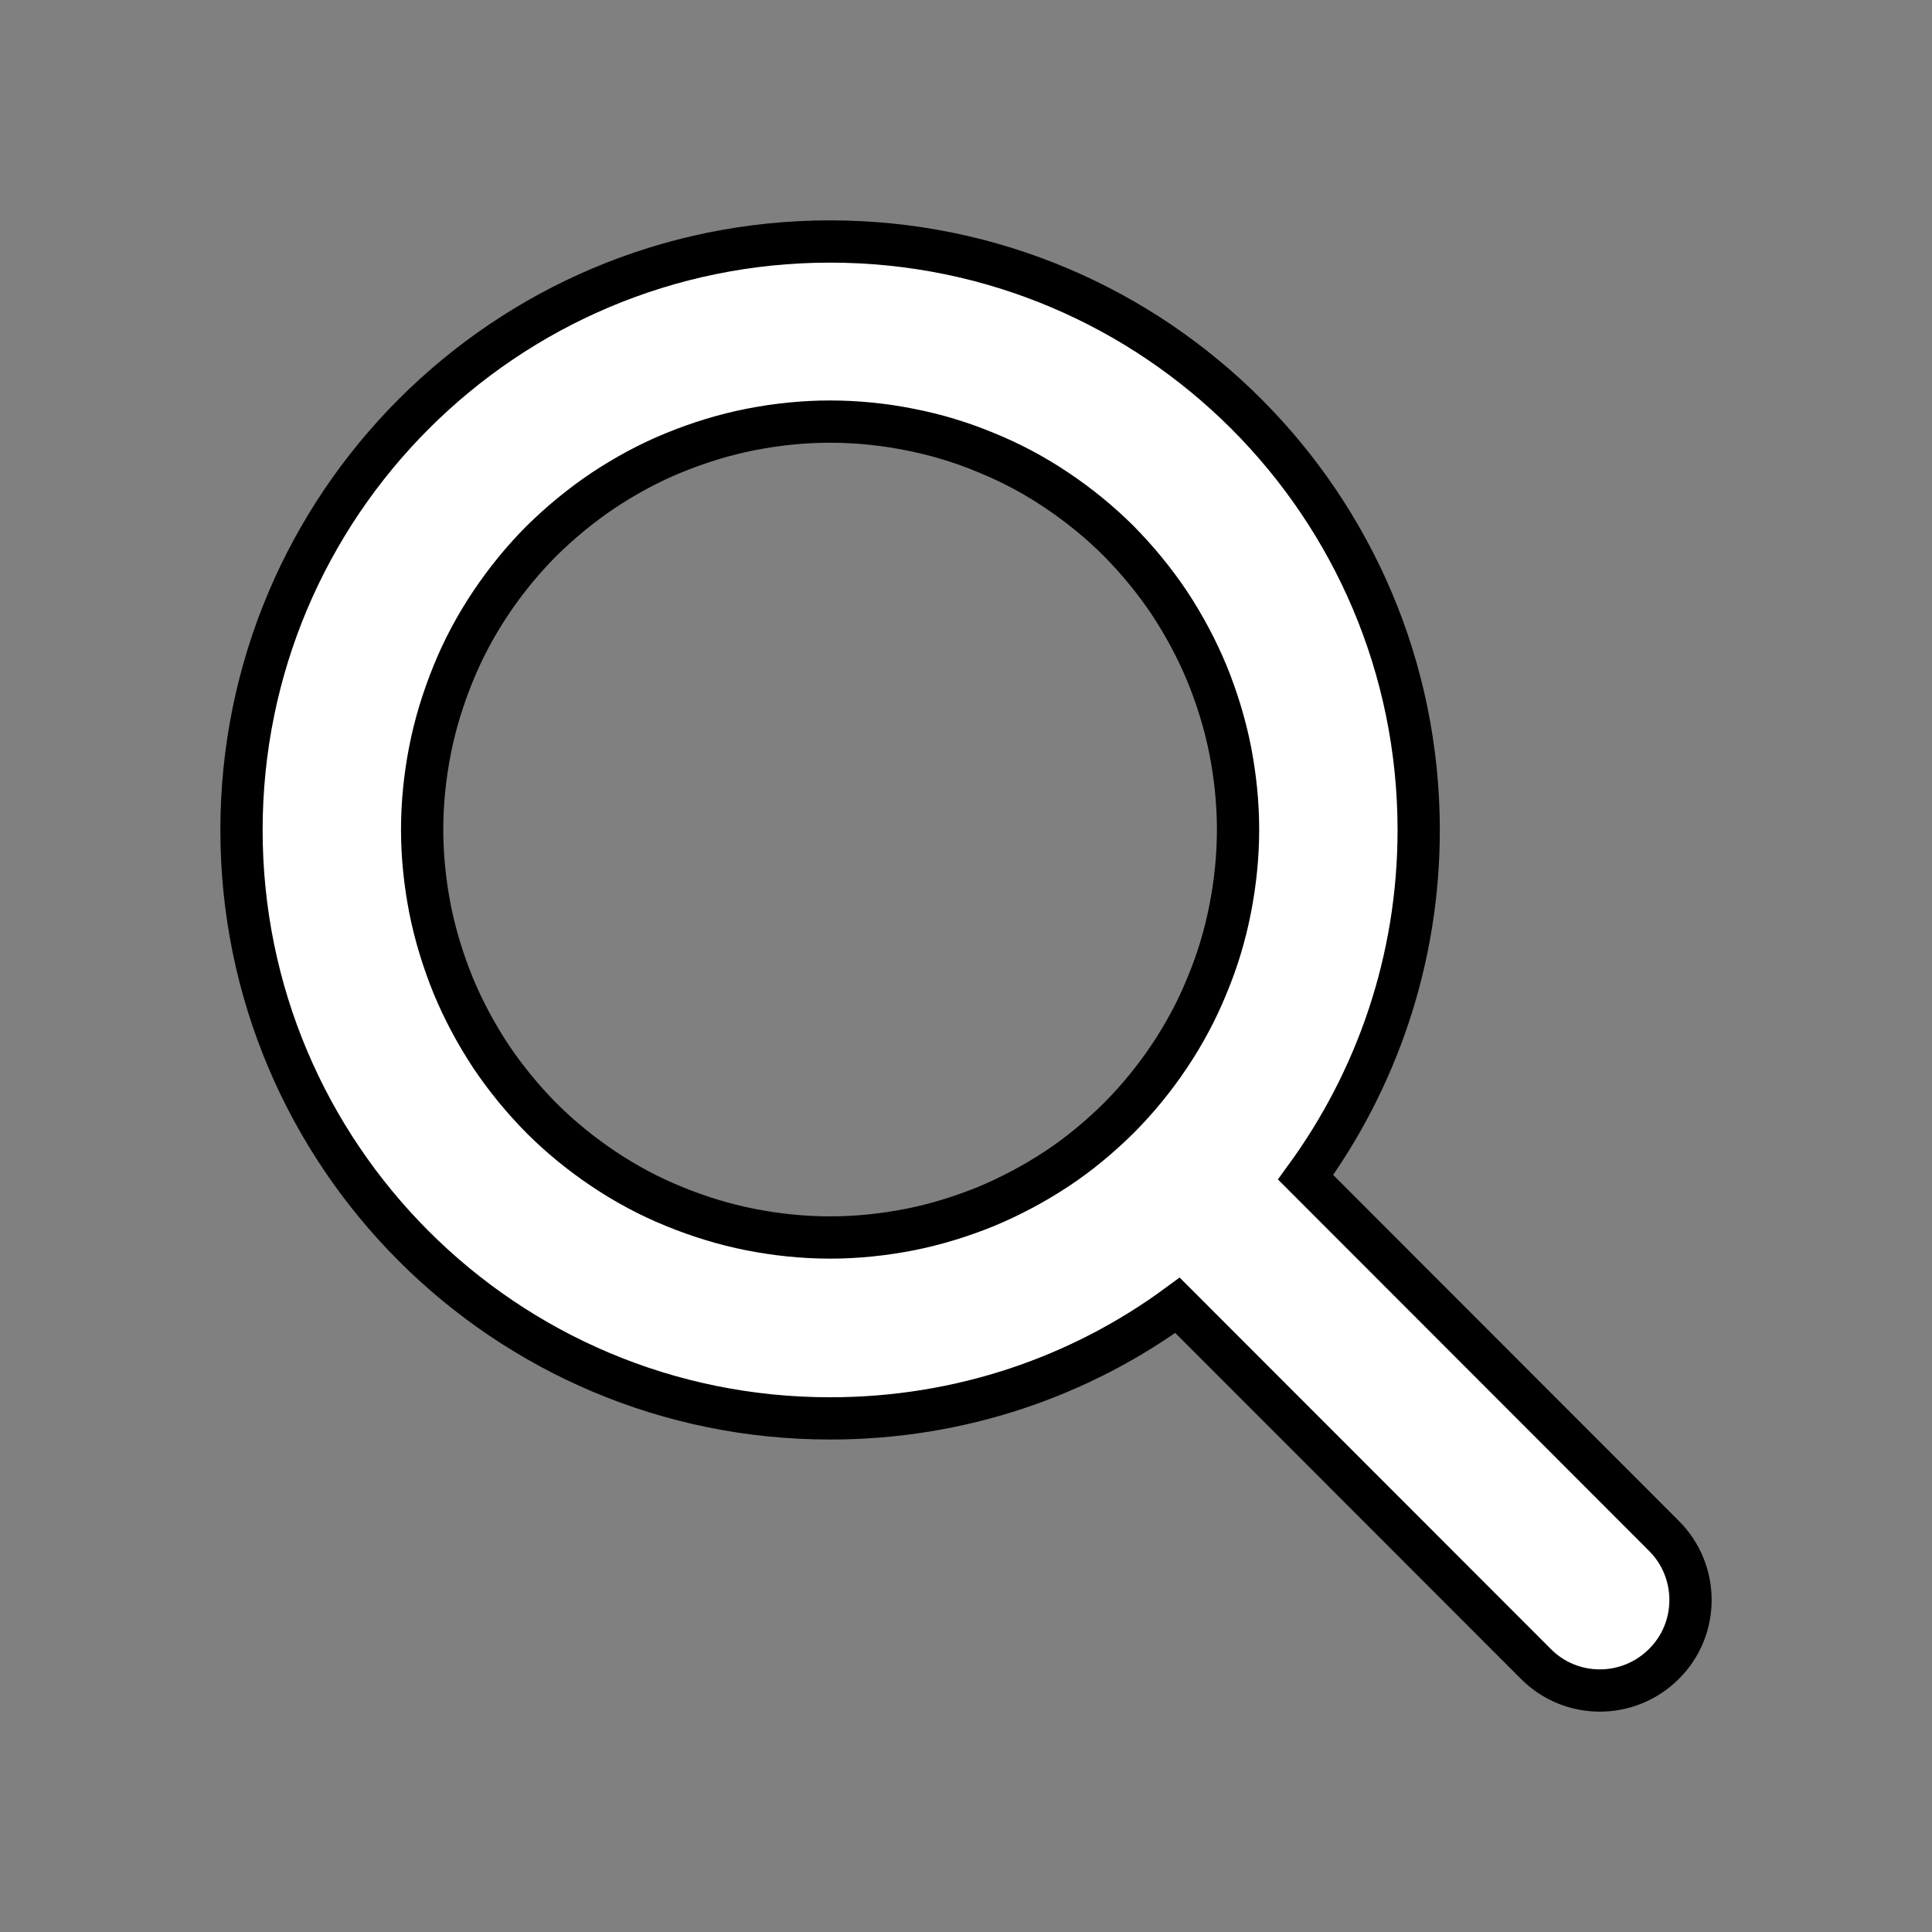 <svg width="32" height="32" viewBox="0 0 32 32" fill="none" xmlns="http://www.w3.org/2000/svg">
<rect x="0" y="0" width="32" height="32" fill="#808080" stroke="none"/>
<g clip-path="url(#clip0_26_627)">
<mask id="mask0_26_627" style="mask-type:luminance" maskUnits="userSpaceOnUse" x="0" y="0" width="32" height="32">
<path d="M32 0H0V32H32V0Z" fill="white"/>
</mask>
<g mask="url(#mask0_26_627)">
<path d="M13.749 20.497C14.191 20.497 14.629 20.451 15.067 20.366C15.5 20.28 15.924 20.149 16.335 19.982C16.746 19.81 17.134 19.603 17.504 19.359C17.874 19.115 18.213 18.831 18.529 18.52C18.84 18.208 19.12 17.865 19.368 17.495C19.616 17.125 19.824 16.737 19.991 16.326C20.163 15.915 20.289 15.496 20.375 15.058C20.46 14.624 20.506 14.182 20.506 13.74C20.506 13.298 20.46 12.86 20.375 12.422C20.289 11.989 20.158 11.565 19.991 11.154C19.82 10.743 19.612 10.355 19.368 9.985C19.12 9.615 18.84 9.276 18.529 8.96C18.217 8.649 17.874 8.369 17.504 8.121C17.134 7.872 16.746 7.665 16.335 7.498C15.924 7.326 15.505 7.2 15.067 7.114C14.634 7.028 14.191 6.983 13.749 6.983C13.307 6.983 12.869 7.028 12.431 7.114C11.993 7.2 11.573 7.331 11.163 7.498C10.752 7.665 10.364 7.877 9.994 8.121C9.624 8.369 9.285 8.649 8.969 8.96C8.658 9.272 8.378 9.615 8.13 9.985C7.882 10.355 7.674 10.743 7.507 11.154C7.34 11.565 7.209 11.984 7.123 12.422C7.038 12.855 6.992 13.298 6.992 13.74C6.992 14.182 7.038 14.62 7.123 15.058C7.209 15.491 7.34 15.915 7.507 16.326C7.678 16.737 7.886 17.125 8.13 17.495C8.378 17.865 8.658 18.204 8.969 18.52C9.281 18.831 9.624 19.111 9.994 19.359C10.364 19.607 10.752 19.815 11.163 19.982C11.573 20.149 11.993 20.28 12.431 20.366C12.864 20.451 13.307 20.497 13.749 20.497ZM23.498 13.749C23.498 15.902 22.798 17.888 21.625 19.499L27.56 25.439C28.147 26.025 28.147 26.978 27.56 27.56C26.973 28.147 26.021 28.147 25.439 27.56L19.503 21.62C17.892 22.803 15.902 23.493 13.754 23.493C8.364 23.498 4 19.133 4 13.749C4 8.364 8.364 4 13.749 4C19.133 4 23.498 8.364 23.498 13.749Z" fill="white" stroke="black" stroke-width="0.7"/>
</g>
</g>
<defs>
<clipPath id="clip0_26_627">
<rect width="32" height="32" fill="white"/>
</clipPath>
</defs>
</svg>
